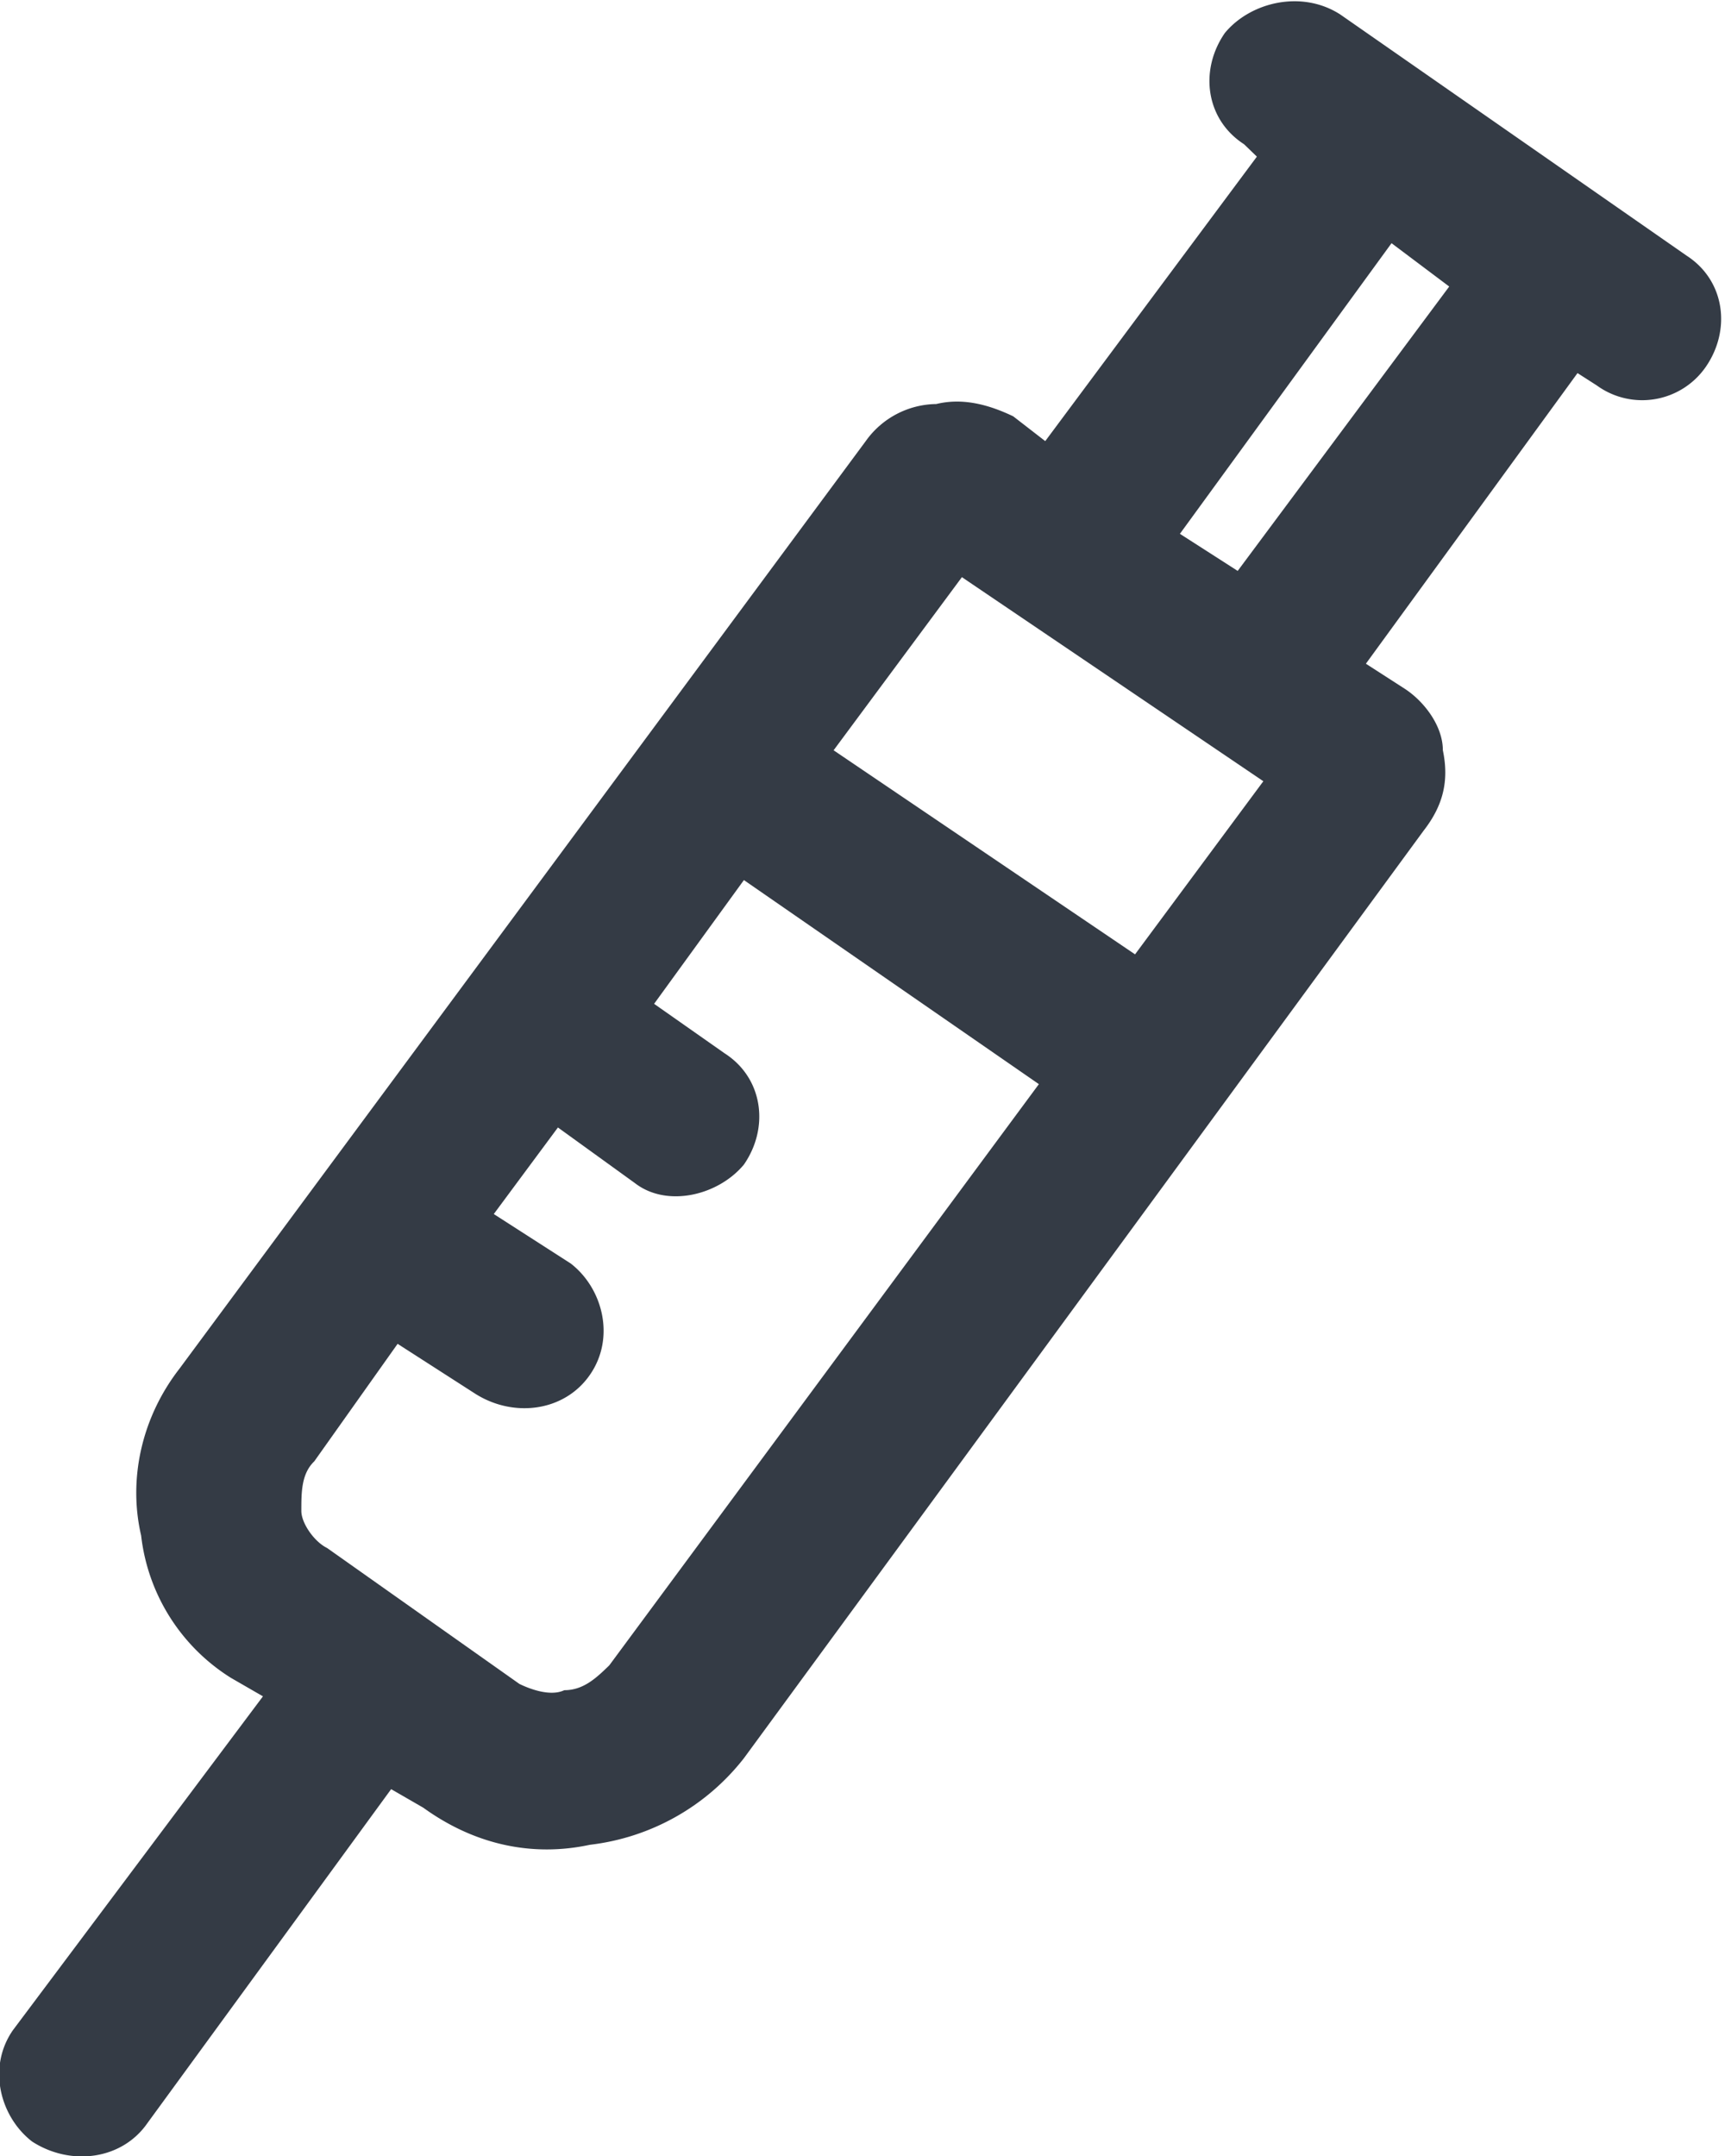 <svg width="16" height="20" fill="none" xmlns="http://www.w3.org/2000/svg"><path d="m9.398 3.862.297.23 1.963-2.639-.119-.115c-.357-.23-.416-.688-.178-1.032.237-.287.713-.402 1.07-.172l3.212 2.237c.357.23.416.688.179 1.032a.717.717 0 0 1-1.012.172l-.178-.114-1.963 2.696.357.23c.178.114.357.343.357.573.06.287 0 .516-.178.745L6.9 16.31a2.126 2.126 0 0 1-1.428.803c-.535.115-1.07 0-1.546-.344l-.298-.172-2.26 3.097c-.238.344-.714.402-1.07.172-.298-.23-.417-.688-.179-1.032l2.32-3.098-.298-.172a1.798 1.798 0 0 1-.832-1.32c-.12-.515 0-1.09.356-1.548L8.03 4.092a.814.814 0 0 1 .654-.344c.238-.058.476 0 .714.114Zm-4.104 7.859c.297.23.416.688.178 1.032-.238.345-.714.402-1.07.172l-.714-.459-.773 1.09c-.12.115-.12.287-.12.46 0 .114.12.286.239.344l1.784 1.261c.119.058.297.115.416.058.179 0 .298-.115.417-.23l3.985-5.392L6.9 8.164l-.833 1.148.654.459c.357.229.417.688.179 1.032-.238.287-.714.402-1.011.172l-.714-.516-.595.803.714.459ZM7.732 6.96l2.796 1.893 1.19-1.606-2.796-1.893-1.19 1.606Zm5.71-4.302-.535-.402-1.963 2.696.536.344 1.962-2.638Z" fill="#343B45"/></svg>